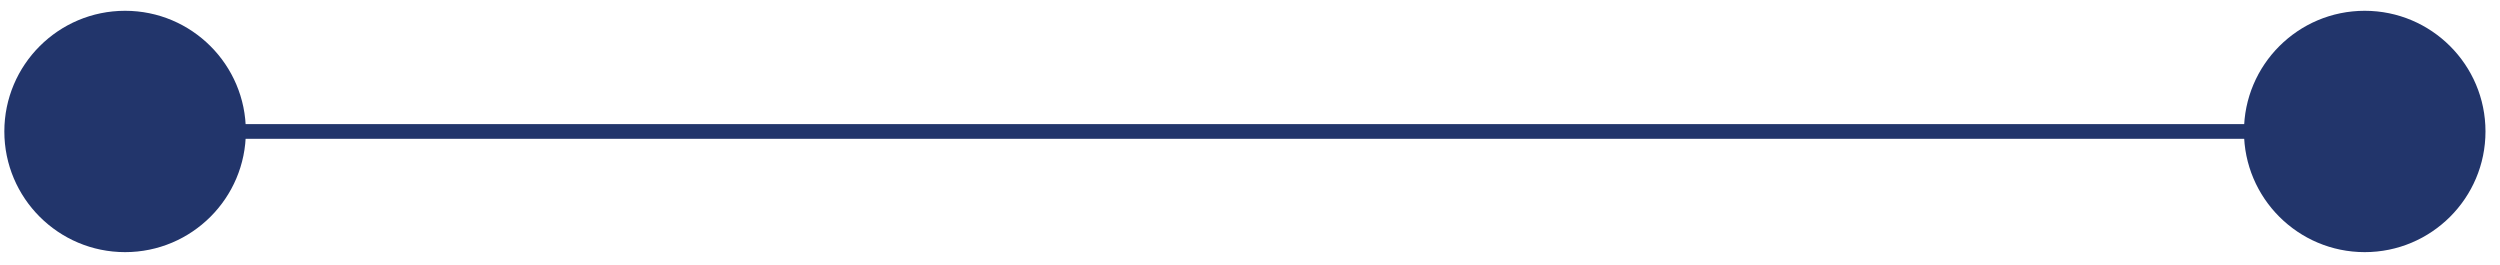 <svg width="170" height="18" viewBox="0 0 170 18" fill="none" xmlns="http://www.w3.org/2000/svg">
<path d="M16.718 8.939C16.718 13.468 13.039 17.145 8.506 17.145C3.974 17.145 0.295 13.468 0.295 8.939C0.295 4.41 3.974 0.734 8.506 0.734C13.039 0.734 16.718 4.41 16.718 8.939Z" fill="#22356B"/>
<path d="M169.013 8.939C169.013 13.468 165.333 17.145 160.801 17.145C156.269 17.145 152.59 13.468 152.59 8.939C152.59 4.41 156.269 0.734 160.801 0.734C165.333 0.734 169.013 4.41 169.013 8.939Z" fill="#22356B"/>
<path d="M8.507 8.939H163.045" stroke="#22356B" stroke-miterlimit="10"/>
</svg>
